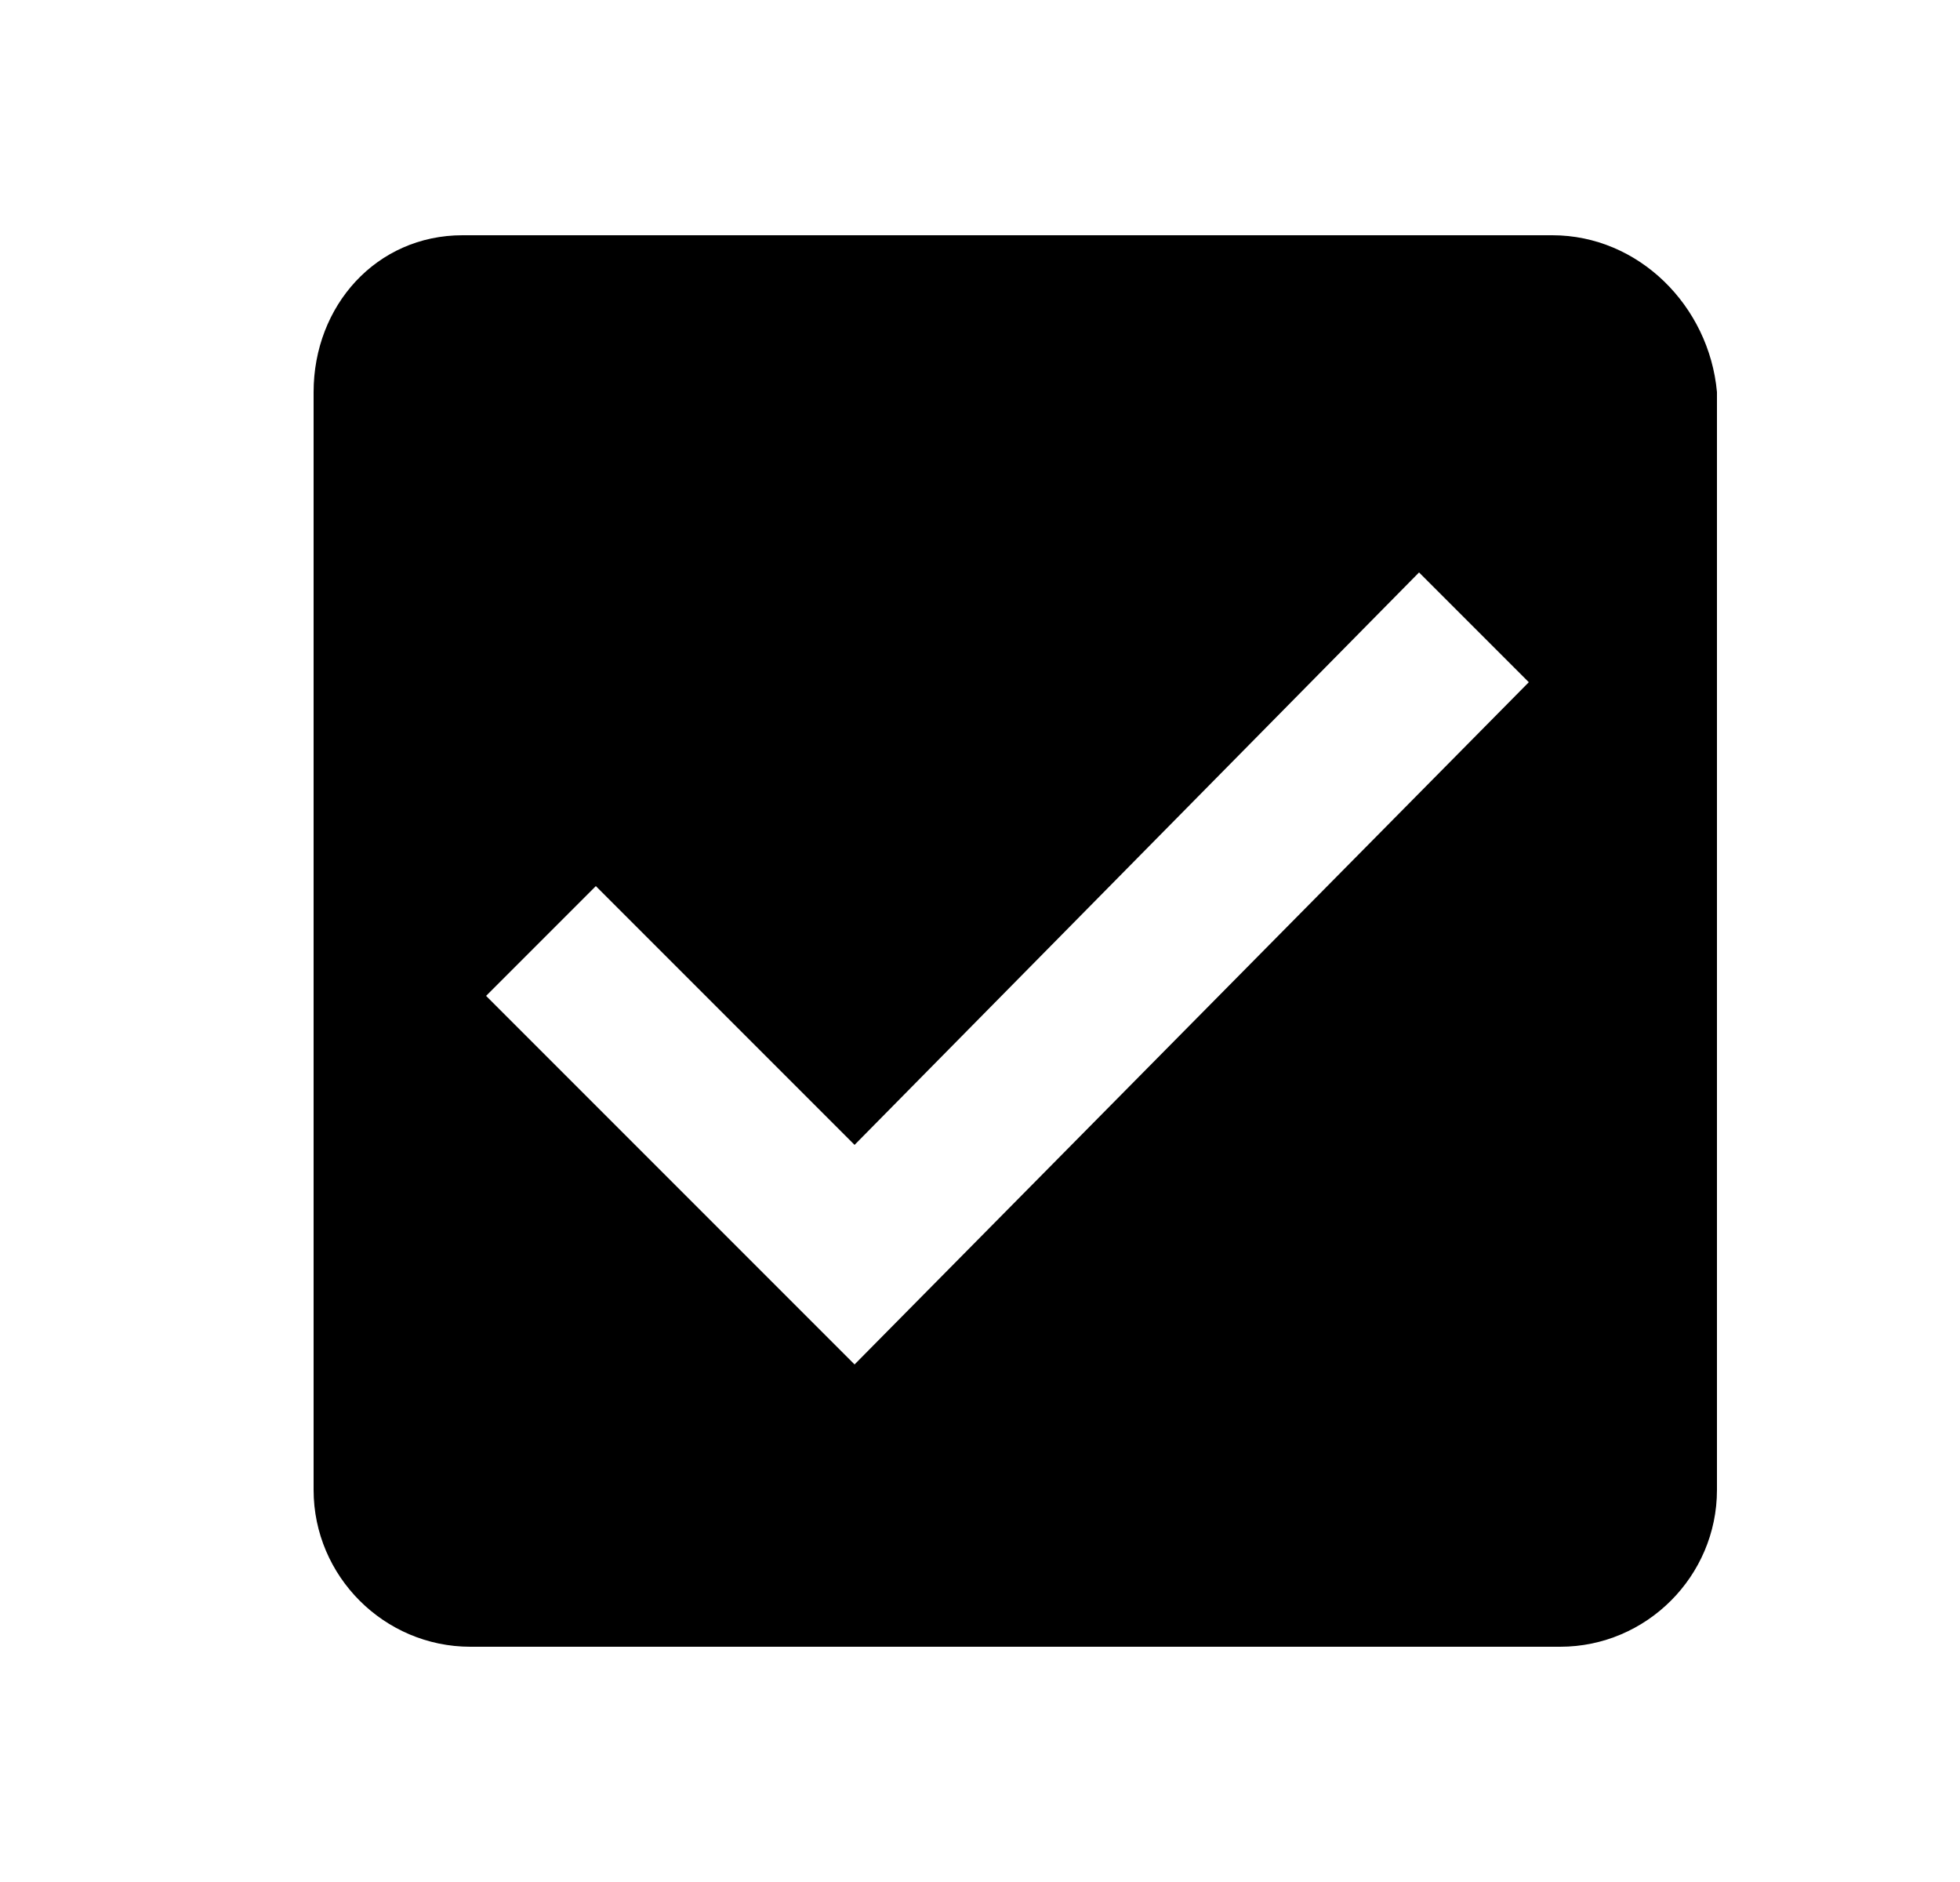 <?xml version="1.0" encoding="utf-8"?>
<!-- Generator: Adobe Illustrator 28.5.0, SVG Export Plug-In . SVG Version: 9.03 Build 54727)  -->
<svg version="1.1" id="Layer_1" xmlns="http://www.w3.org/2000/svg" xmlns:xlink="http://www.w3.org/1999/xlink" x="0px" y="0px"
	 width="25px" height="24px" viewBox="0 0 25 24" enable-background="new 0 0 25 24" xml:space="preserve">
<path d="M19.8,3H5.9C4.8,3,4,3.9,4,5v14c0,1.1,0.9,2,2,2h13.9c1.1,0,2-0.9,2-2V5C21.8,3.9,20.9,3,19.8,3z M10.9,17.4l-4.7-4.7
	l1.4-1.4l3.3,3.3l7.2-7.3l1.4,1.4L10.9,17.4z"/>
</svg>
